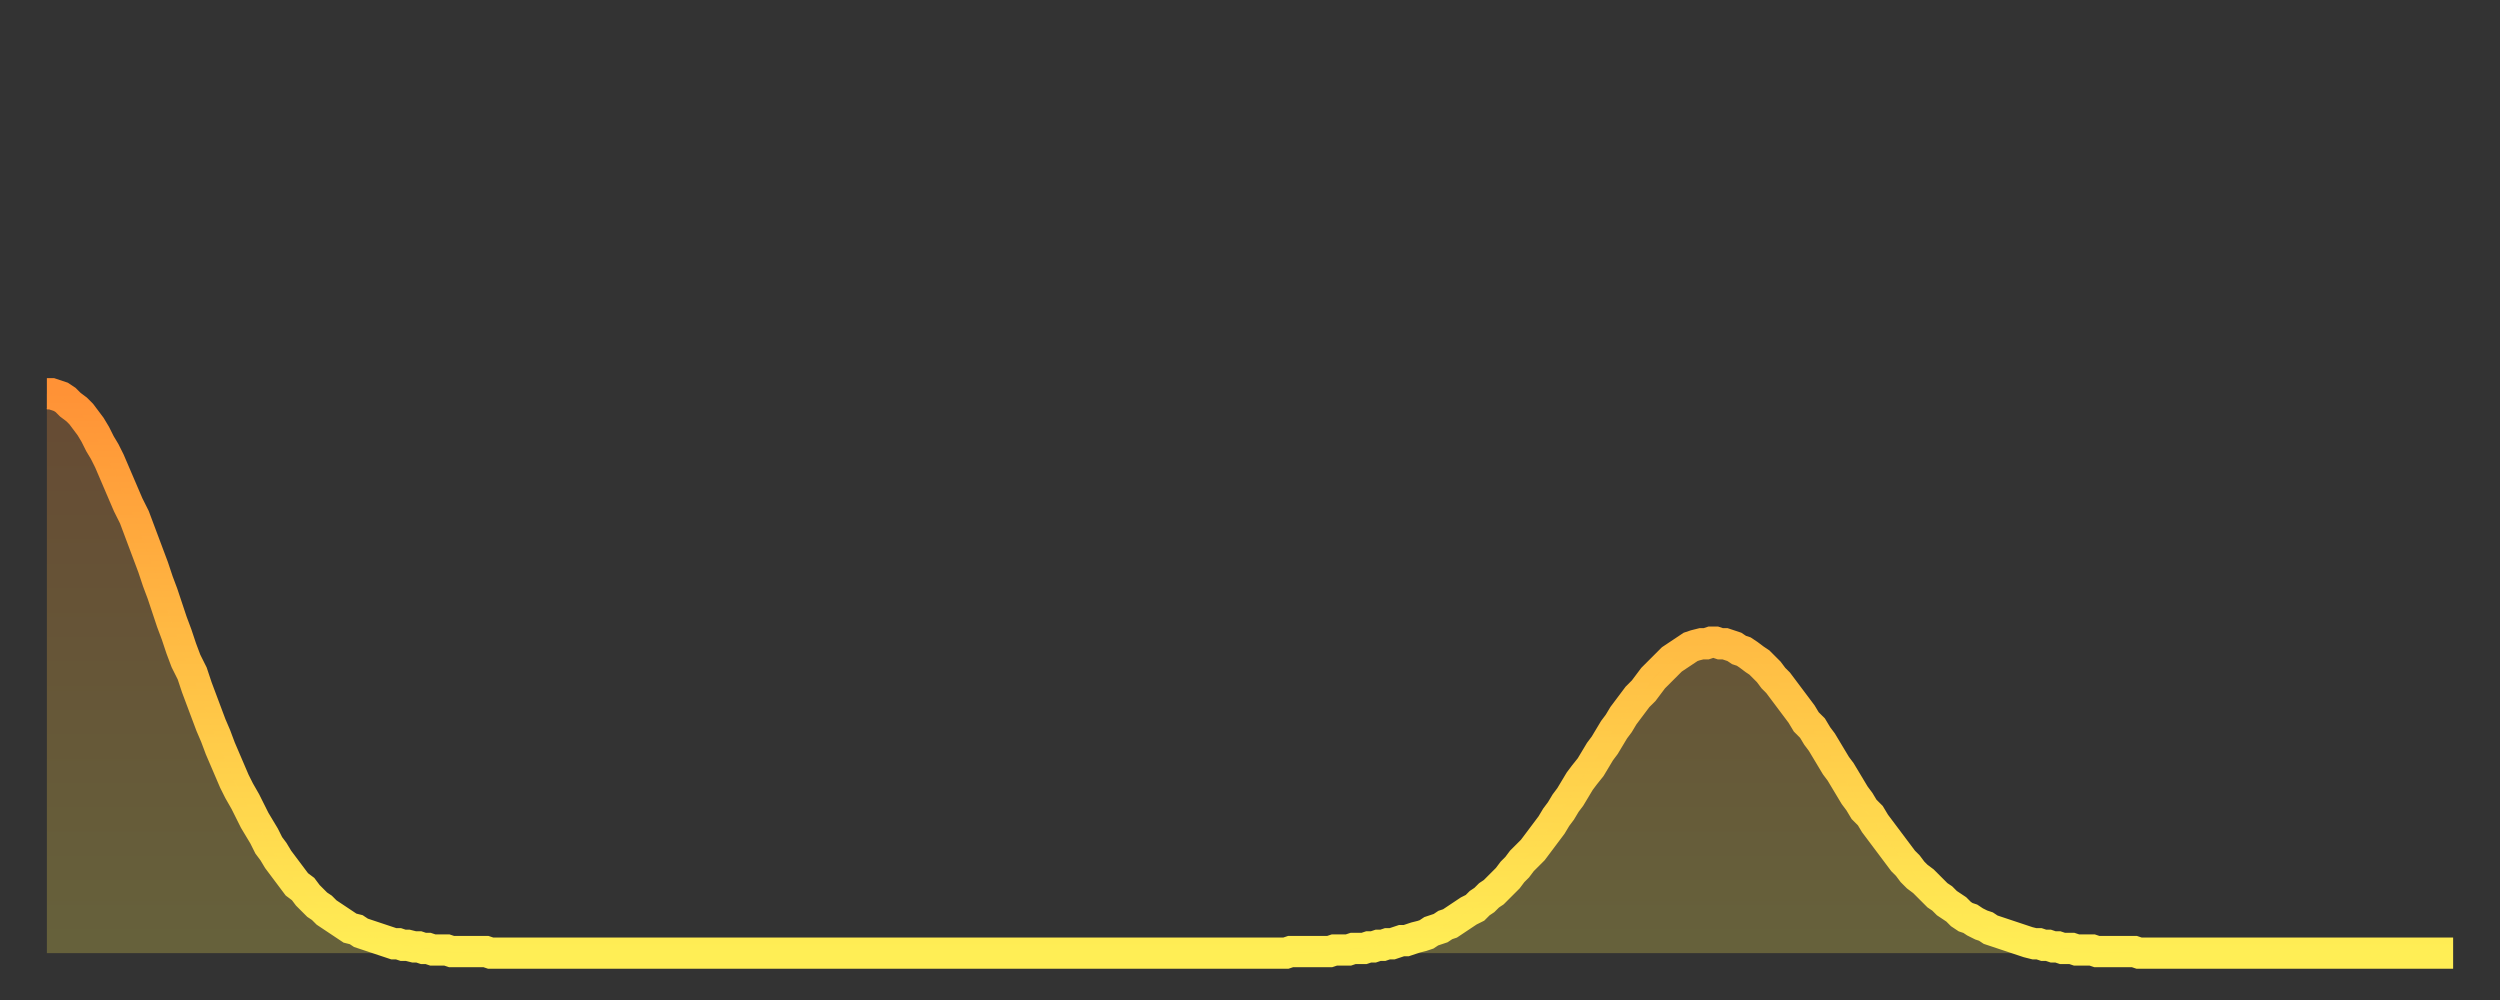 <?xml version="1.0" encoding="utf-8" ?>
<svg baseProfile="full" height="64" version="1.1" width="160" xmlns="http://www.w3.org/2000/svg" xmlns:ev="http://www.w3.org/2001/xml-events" xmlns:xlink="http://www.w3.org/1999/xlink"><rect width="100%" height="100%" fill="#333333" stroke="none"/><defs><linearGradient id="id1894664" x1="0" x2="0" y1="0" y2="1"><stop offset="0%" stop-color="#ff9236" /><stop offset="50%" stop-color="#ffc045" /><stop offset="100%" stop-color="#ffee55" /></linearGradient></defs><g transform="translate(3,3)"><g><path d="M 0.0 22.2 0.3 22.2 0.6 22.3 0.9 22.4 1.2 22.6 1.5 22.9 1.9 23.2 2.2 23.5 2.5 23.9 2.8 24.3 3.1 24.8 3.4 25.4 3.7 25.9 4.0 26.5 4.3 27.2 4.6 27.9 4.9 28.6 5.2 29.3 5.6 30.1 5.9 30.9 6.2 31.7 6.5 32.5 6.8 33.3 7.1 34.2 7.4 35.0 7.7 35.9 8.0 36.8 8.3 37.6 8.6 38.5 8.9 39.3 9.3 40.1 9.6 41.0 9.9 41.8 10.2 42.6 10.5 43.4 10.8 44.1 11.1 44.9 11.4 45.6 11.7 46.3 12.0 47.0 12.3 47.6 12.7 48.3 13.0 48.9 13.3 49.5 13.6 50.0 13.9 50.5 14.2 51.1 14.5 51.5 14.8 52.0 15.1 52.4 15.4 52.8 15.7 53.2 16.0 53.6 16.4 53.9 16.7 54.3 17.0 54.6 17.3 54.9 17.6 55.1 17.9 55.4 18.2 55.6 18.5 55.8 18.8 56.0 19.1 56.2 19.4 56.4 19.8 56.5 20.1 56.7 20.4 56.8 20.7 56.9 21.0 57.0 21.3 57.1 21.6 57.2 21.9 57.3 22.2 57.4 22.5 57.4 22.8 57.5 23.1 57.5 23.5 57.6 23.8 57.6 24.1 57.7 24.4 57.7 24.7 57.8 25.0 57.8 25.3 57.8 25.6 57.8 25.9 57.9 26.2 57.9 26.5 57.9 26.8 57.9 27.2 57.9 27.5 57.9 27.8 57.9 28.1 57.9 28.4 58.0 28.7 58.0 29.0 58.0 29.3 58.0 29.6 58.0 29.9 58.0 30.2 58.0 30.6 58.0 30.9 58.0 31.2 58.0 31.5 58.0 31.8 58.0 32.1 58.0 32.4 58.0 32.7 58.0 33.0 58.0 33.3 58.0 33.6 58.0 33.9 58.0 34.3 58.0 34.6 58.0 34.9 58.0 35.2 58.0 35.5 58.0 35.8 58.0 36.1 58.0 36.4 58.0 36.7 58.0 37.0 58.0 37.3 58.0 37.7 58.0 38.0 58.0 38.3 58.0 38.6 58.0 38.9 58.0 39.2 58.0 39.5 58.0 39.8 58.0 40.1 58.0 40.4 58.0 40.7 58.0 41.0 58.0 41.4 58.0 41.7 58.0 42.0 58.0 42.3 58.0 42.6 58.0 42.9 58.0 43.2 58.0 43.5 58.0 43.8 58.0 44.1 58.0 44.4 58.0 44.7 58.0 45.1 58.0 45.4 58.0 45.7 58.0 46.0 58.0 46.3 58.0 46.6 58.0 46.9 58.0 47.2 58.0 47.5 58.0 47.8 58.0 48.1 58.0 48.5 58.0 48.8 58.0 49.1 58.0 49.4 58.0 49.7 58.0 50.0 58.0 50.3 58.0 50.6 58.0 50.9 58.0 51.2 58.0 51.5 58.0 51.8 58.0 52.2 58.0 52.5 58.0 52.8 58.0 53.1 58.0 53.4 58.0 53.7 58.0 54.0 58.0 54.3 58.0 54.6 58.0 54.9 58.0 55.2 58.0 55.6 58.0 55.9 58.0 56.2 58.0 56.5 58.0 56.8 58.0 57.1 58.0 57.4 58.0 57.7 58.0 58.0 58.0 58.3 58.0 58.6 58.0 58.9 58.0 59.3 58.0 59.6 58.0 59.9 58.0 60.2 58.0 60.5 58.0 60.8 58.0 61.1 58.0 61.4 58.0 61.7 58.0 62.0 58.0 62.3 58.0 62.6 58.0 63.0 58.0 63.3 58.0 63.6 58.0 63.9 58.0 64.2 58.0 64.5 58.0 64.8 58.0 65.1 58.0 65.4 58.0 65.7 58.0 66.0 58.0 66.4 58.0 66.7 58.0 67.0 58.0 67.3 58.0 67.6 58.0 67.9 58.0 68.2 58.0 68.5 58.0 68.8 58.0 69.1 58.0 69.4 58.0 69.7 58.0 70.1 58.0 70.4 58.0 70.7 58.0 71.0 58.0 71.3 58.0 71.6 58.0 71.9 58.0 72.2 58.0 72.5 58.0 72.8 58.0 73.1 58.0 73.5 58.0 73.8 58.0 74.1 58.0 74.4 58.0 74.7 58.0 75.0 58.0 75.3 58.0 75.6 58.0 75.9 58.0 76.2 58.0 76.5 58.0 76.8 58.0 77.2 58.0 77.5 58.0 77.8 58.0 78.1 58.0 78.4 58.0 78.7 58.0 79.0 58.0 79.3 58.0 79.6 57.9 79.9 57.9 80.2 57.9 80.5 57.9 80.9 57.9 81.2 57.9 81.5 57.9 81.8 57.9 82.1 57.9 82.4 57.8 82.7 57.8 83.0 57.8 83.3 57.8 83.6 57.7 83.9 57.7 84.3 57.7 84.6 57.6 84.9 57.6 85.2 57.5 85.5 57.5 85.8 57.4 86.1 57.4 86.4 57.3 86.7 57.2 87.0 57.2 87.3 57.1 87.6 57.0 88.0 56.9 88.3 56.8 88.6 56.6 88.9 56.5 89.2 56.4 89.5 56.2 89.8 56.1 90.1 55.9 90.4 55.7 90.7 55.5 91.0 55.3 91.4 55.1 91.7 54.8 92.0 54.6 92.3 54.3 92.6 54.1 92.9 53.8 93.2 53.5 93.5 53.2 93.8 52.8 94.1 52.5 94.4 52.1 94.7 51.8 95.1 51.4 95.4 51.0 95.7 50.6 96.0 50.2 96.3 49.8 96.6 49.3 96.9 48.9 97.2 48.4 97.5 48.0 97.8 47.5 98.1 47.0 98.4 46.6 98.8 46.1 99.1 45.6 99.4 45.1 99.7 44.7 100.0 44.2 100.3 43.7 100.6 43.3 100.9 42.8 101.2 42.4 101.5 42.0 101.8 41.6 102.2 41.2 102.5 40.8 102.8 40.4 103.1 40.1 103.4 39.8 103.7 39.5 104.0 39.2 104.3 39.0 104.6 38.8 104.9 38.6 105.2 38.4 105.5 38.3 105.9 38.2 106.2 38.2 106.5 38.1 106.8 38.1 107.1 38.2 107.4 38.2 107.7 38.3 108.0 38.4 108.3 38.6 108.6 38.7 108.9 38.9 109.3 39.2 109.6 39.4 109.9 39.7 110.2 40.0 110.5 40.4 110.8 40.7 111.1 41.1 111.4 41.5 111.7 41.9 112.0 42.3 112.3 42.7 112.6 43.2 113.0 43.6 113.3 44.1 113.6 44.5 113.9 45.0 114.2 45.5 114.5 46.0 114.8 46.4 115.1 46.9 115.4 47.4 115.7 47.9 116.0 48.3 116.3 48.8 116.7 49.2 117.0 49.7 117.3 50.1 117.6 50.5 117.9 50.9 118.2 51.3 118.5 51.7 118.8 52.1 119.1 52.4 119.4 52.8 119.7 53.1 120.1 53.4 120.4 53.7 120.7 54.0 121.0 54.3 121.3 54.5 121.6 54.8 121.9 55.0 122.2 55.2 122.5 55.5 122.8 55.7 123.1 55.8 123.4 56.0 123.8 56.2 124.1 56.3 124.4 56.5 124.7 56.6 125.0 56.7 125.3 56.8 125.6 56.9 125.9 57.0 126.2 57.1 126.5 57.2 126.8 57.3 127.2 57.4 127.5 57.4 127.8 57.5 128.1 57.5 128.4 57.6 128.7 57.6 129.0 57.7 129.3 57.7 129.6 57.7 129.9 57.8 130.2 57.8 130.5 57.8 130.9 57.8 131.2 57.9 131.5 57.9 131.8 57.9 132.1 57.9 132.4 57.9 132.7 57.9 133.0 57.9 133.3 57.9 133.6 57.9 133.9 58.0 134.2 58.0 134.6 58.0 134.9 58.0 135.2 58.0 135.5 58.0 135.8 58.0 136.1 58.0 136.4 58.0 136.7 58.0 137.0 58.0 137.3 58.0 137.6 58.0 138.0 58.0 138.3 58.0 138.6 58.0 138.9 58.0 139.2 58.0 139.5 58.0 139.8 58.0 140.1 58.0 140.4 58.0 140.7 58.0 141.0 58.0 141.3 58.0 141.7 58.0 142.0 58.0 142.3 58.0 142.6 58.0 142.9 58.0 143.2 58.0 143.5 58.0 143.8 58.0 144.1 58.0 144.4 58.0 144.7 58.0 145.1 58.0 145.4 58.0 145.7 58.0 146.0 58.0 146.3 58.0 146.6 58.0 146.9 58.0 147.2 58.0 147.5 58.0 147.8 58.0 148.1 58.0 148.4 58.0 148.8 58.0 149.1 58.0 149.4 58.0 149.7 58.0 150.0 58.0 150.3 58.0 150.6 58.0 150.9 58.0 151.2 58.0 151.5 58.0 151.8 58.0 152.1 58.0 152.5 58.0 152.8 58.0 153.1 58.0 153.4 58.0 153.7 58.0 154.0 58.0" fill="none" id="graph-curve" opacity="1" stroke="url(#id1894664)" stroke-width="2" /><path d="M 0 58 L 0.0 22.2 0.3 22.2 0.6 22.3 0.9 22.4 1.2 22.6 1.5 22.9 1.9 23.2 2.2 23.5 2.5 23.9 2.8 24.3 3.1 24.8 3.4 25.4 3.7 25.9 4.0 26.5 4.3 27.2 4.6 27.9 4.9 28.6 5.2 29.3 5.6 30.1 5.9 30.9 6.2 31.7 6.5 32.5 6.8 33.3 7.1 34.2 7.4 35.0 7.7 35.9 8.0 36.8 8.3 37.6 8.6 38.5 8.9 39.3 9.3 40.1 9.6 41.0 9.9 41.8 10.2 42.6 10.5 43.4 10.8 44.1 11.1 44.9 11.4 45.6 11.7 46.3 12.0 47.0 12.3 47.6 12.7 48.3 13.0 48.9 13.3 49.5 13.6 50.0 13.9 50.5 14.2 51.1 14.5 51.5 14.8 52.0 15.1 52.4 15.4 52.8 15.7 53.2 16.0 53.6 16.4 53.9 16.7 54.3 17.0 54.6 17.3 54.9 17.6 55.1 17.9 55.4 18.2 55.6 18.5 55.8 18.8 56.0 19.1 56.2 19.4 56.4 19.8 56.5 20.1 56.7 20.4 56.8 20.7 56.9 21.0 57.0 21.3 57.1 21.6 57.2 21.9 57.3 22.2 57.4 22.5 57.4 22.8 57.5 23.1 57.5 23.5 57.6 23.8 57.6 24.1 57.7 24.4 57.7 24.7 57.8 25.0 57.8 25.3 57.8 25.6 57.8 25.9 57.9 26.2 57.9 26.5 57.9 26.8 57.9 27.2 57.9 27.5 57.9 27.8 57.9 28.1 57.9 28.4 58.0 28.7 58.0 29.0 58.0 29.3 58.0 29.6 58.0 29.9 58.0 30.2 58.0 30.6 58.0 30.9 58.0 31.2 58.0 31.5 58.0 31.8 58.0 32.1 58.0 32.4 58.0 32.7 58.0 33.0 58.0 33.3 58.0 33.6 58.0 33.9 58.0 34.3 58.0 34.6 58.0 34.9 58.0 35.2 58.0 35.5 58.0 35.8 58.0 36.1 58.0 36.4 58.0 36.7 58.0 37.0 58.0 37.3 58.0 37.7 58.0 38.0 58.0 38.3 58.0 38.6 58.0 38.9 58.0 39.2 58.0 39.5 58.0 39.8 58.0 40.1 58.0 40.4 58.0 40.7 58.0 41.0 58.0 41.4 58.0 41.7 58.0 42.0 58.0 42.3 58.0 42.6 58.0 42.9 58.0 43.2 58.0 43.5 58.0 43.8 58.0 44.1 58.0 44.4 58.0 44.7 58.0 45.1 58.0 45.4 58.0 45.7 58.0 46.0 58.0 46.3 58.0 46.6 58.0 46.9 58.0 47.2 58.0 47.5 58.0 47.8 58.0 48.1 58.0 48.5 58.0 48.8 58.0 49.1 58.0 49.4 58.0 49.7 58.0 50.0 58.0 50.3 58.0 50.6 58.0 50.9 58.0 51.2 58.0 51.5 58.0 51.8 58.0 52.2 58.0 52.5 58.0 52.8 58.0 53.1 58.0 53.4 58.0 53.7 58.0 54.0 58.0 54.3 58.0 54.6 58.0 54.9 58.0 55.2 58.0 55.6 58.0 55.9 58.0 56.2 58.0 56.5 58.0 56.8 58.0 57.1 58.0 57.4 58.0 57.7 58.0 58.0 58.0 58.3 58.0 58.6 58.0 58.9 58.0 59.3 58.0 59.6 58.0 59.9 58.0 60.2 58.0 60.5 58.0 60.8 58.0 61.1 58.0 61.4 58.0 61.7 58.0 62.0 58.0 62.3 58.0 62.6 58.0 63.0 58.0 63.3 58.0 63.6 58.0 63.9 58.0 64.2 58.0 64.5 58.0 64.8 58.0 65.1 58.0 65.4 58.0 65.7 58.0 66.0 58.0 66.4 58.0 66.7 58.0 67.0 58.0 67.3 58.0 67.6 58.0 67.9 58.0 68.2 58.0 68.5 58.0 68.8 58.0 69.1 58.0 69.4 58.0 69.7 58.0 70.1 58.0 70.4 58.0 70.7 58.0 71.0 58.0 71.3 58.0 71.6 58.0 71.9 58.0 72.2 58.0 72.5 58.0 72.8 58.0 73.1 58.0 73.5 58.0 73.8 58.0 74.1 58.0 74.4 58.0 74.7 58.0 75.0 58.0 75.3 58.0 75.6 58.0 75.9 58.0 76.2 58.0 76.5 58.0 76.8 58.0 77.2 58.0 77.5 58.0 77.8 58.0 78.1 58.0 78.4 58.0 78.7 58.0 79.0 58.0 79.3 58.0 79.6 57.9 79.9 57.9 80.2 57.9 80.5 57.9 80.9 57.9 81.2 57.9 81.5 57.9 81.8 57.9 82.1 57.9 82.4 57.8 82.7 57.8 83.0 57.8 83.3 57.8 83.6 57.7 83.9 57.7 84.3 57.7 84.6 57.6 84.9 57.6 85.2 57.5 85.5 57.5 85.8 57.4 86.1 57.4 86.4 57.3 86.7 57.2 87.0 57.2 87.3 57.1 87.6 57.0 88.0 56.9 88.3 56.8 88.6 56.6 88.9 56.5 89.2 56.4 89.5 56.2 89.8 56.1 90.1 55.9 90.4 55.7 90.7 55.5 91.0 55.3 91.4 55.1 91.7 54.8 92.0 54.6 92.3 54.3 92.6 54.1 92.9 53.8 93.2 53.5 93.5 53.2 93.8 52.8 94.1 52.5 94.4 52.1 94.7 51.8 95.1 51.4 95.4 51.0 95.7 50.6 96.0 50.2 96.3 49.8 96.6 49.3 96.9 48.9 97.2 48.4 97.5 48.0 97.8 47.5 98.1 47.0 98.4 46.6 98.8 46.1 99.1 45.6 99.4 45.1 99.7 44.7 100.0 44.2 100.3 43.7 100.6 43.3 100.9 42.8 101.2 42.4 101.5 42.0 101.8 41.6 102.2 41.2 102.5 40.8 102.8 40.4 103.1 40.1 103.4 39.8 103.7 39.5 104.0 39.2 104.3 39.0 104.6 38.8 104.9 38.6 105.2 38.4 105.5 38.3 105.9 38.2 106.2 38.2 106.5 38.1 106.8 38.1 107.1 38.2 107.4 38.2 107.7 38.3 108.0 38.4 108.3 38.6 108.6 38.7 108.9 38.9 109.3 39.2 109.6 39.4 109.9 39.7 110.2 40.0 110.5 40.4 110.8 40.7 111.1 41.1 111.4 41.5 111.7 41.9 112.0 42.3 112.3 42.7 112.6 43.2 113.0 43.6 113.3 44.1 113.6 44.5 113.9 45.0 114.2 45.5 114.5 46.0 114.8 46.4 115.1 46.9 115.4 47.4 115.7 47.9 116.0 48.3 116.3 48.8 116.7 49.2 117.0 49.7 117.3 50.1 117.6 50.5 117.9 50.9 118.2 51.3 118.5 51.7 118.8 52.1 119.1 52.4 119.4 52.8 119.7 53.1 120.1 53.4 120.4 53.7 120.7 54.0 121.0 54.3 121.3 54.5 121.6 54.8 121.9 55.0 122.2 55.2 122.5 55.5 122.8 55.7 123.1 55.8 123.4 56.0 123.8 56.2 124.1 56.3 124.4 56.5 124.7 56.6 125.0 56.7 125.3 56.8 125.6 56.9 125.9 57.0 126.2 57.1 126.5 57.2 126.8 57.3 127.2 57.4 127.5 57.4 127.8 57.5 128.1 57.5 128.4 57.6 128.7 57.6 129.0 57.7 129.3 57.7 129.6 57.7 129.9 57.8 130.2 57.8 130.5 57.8 130.9 57.8 131.2 57.9 131.5 57.9 131.8 57.9 132.1 57.9 132.4 57.9 132.7 57.9 133.0 57.9 133.3 57.9 133.6 57.9 133.9 58.0 134.2 58.0 134.6 58.0 134.9 58.0 135.2 58.0 135.5 58.0 135.8 58.0 136.1 58.0 136.4 58.0 136.7 58.0 137.0 58.0 137.3 58.0 137.6 58.0 138.0 58.0 138.3 58.0 138.6 58.0 138.9 58.0 139.2 58.0 139.5 58.0 139.8 58.0 140.1 58.0 140.4 58.0 140.7 58.0 141.0 58.0 141.3 58.0 141.7 58.0 142.0 58.0 142.3 58.0 142.6 58.0 142.9 58.0 143.2 58.0 143.5 58.0 143.8 58.0 144.1 58.0 144.4 58.0 144.7 58.0 145.1 58.0 145.4 58.0 145.7 58.0 146.0 58.0 146.3 58.0 146.6 58.0 146.9 58.0 147.2 58.0 147.5 58.0 147.8 58.0 148.1 58.0 148.4 58.0 148.8 58.0 149.1 58.0 149.4 58.0 149.7 58.0 150.0 58.0 150.3 58.0 150.6 58.0 150.9 58.0 151.2 58.0 151.5 58.0 151.8 58.0 152.1 58.0 152.5 58.0 152.8 58.0 153.1 58.0 153.4 58.0 153.7 58.0 154.0 58.0 154 58" fill="url(#id1894664)" fill-opacity=".25" id="graph-shadow" /></g></g></svg>